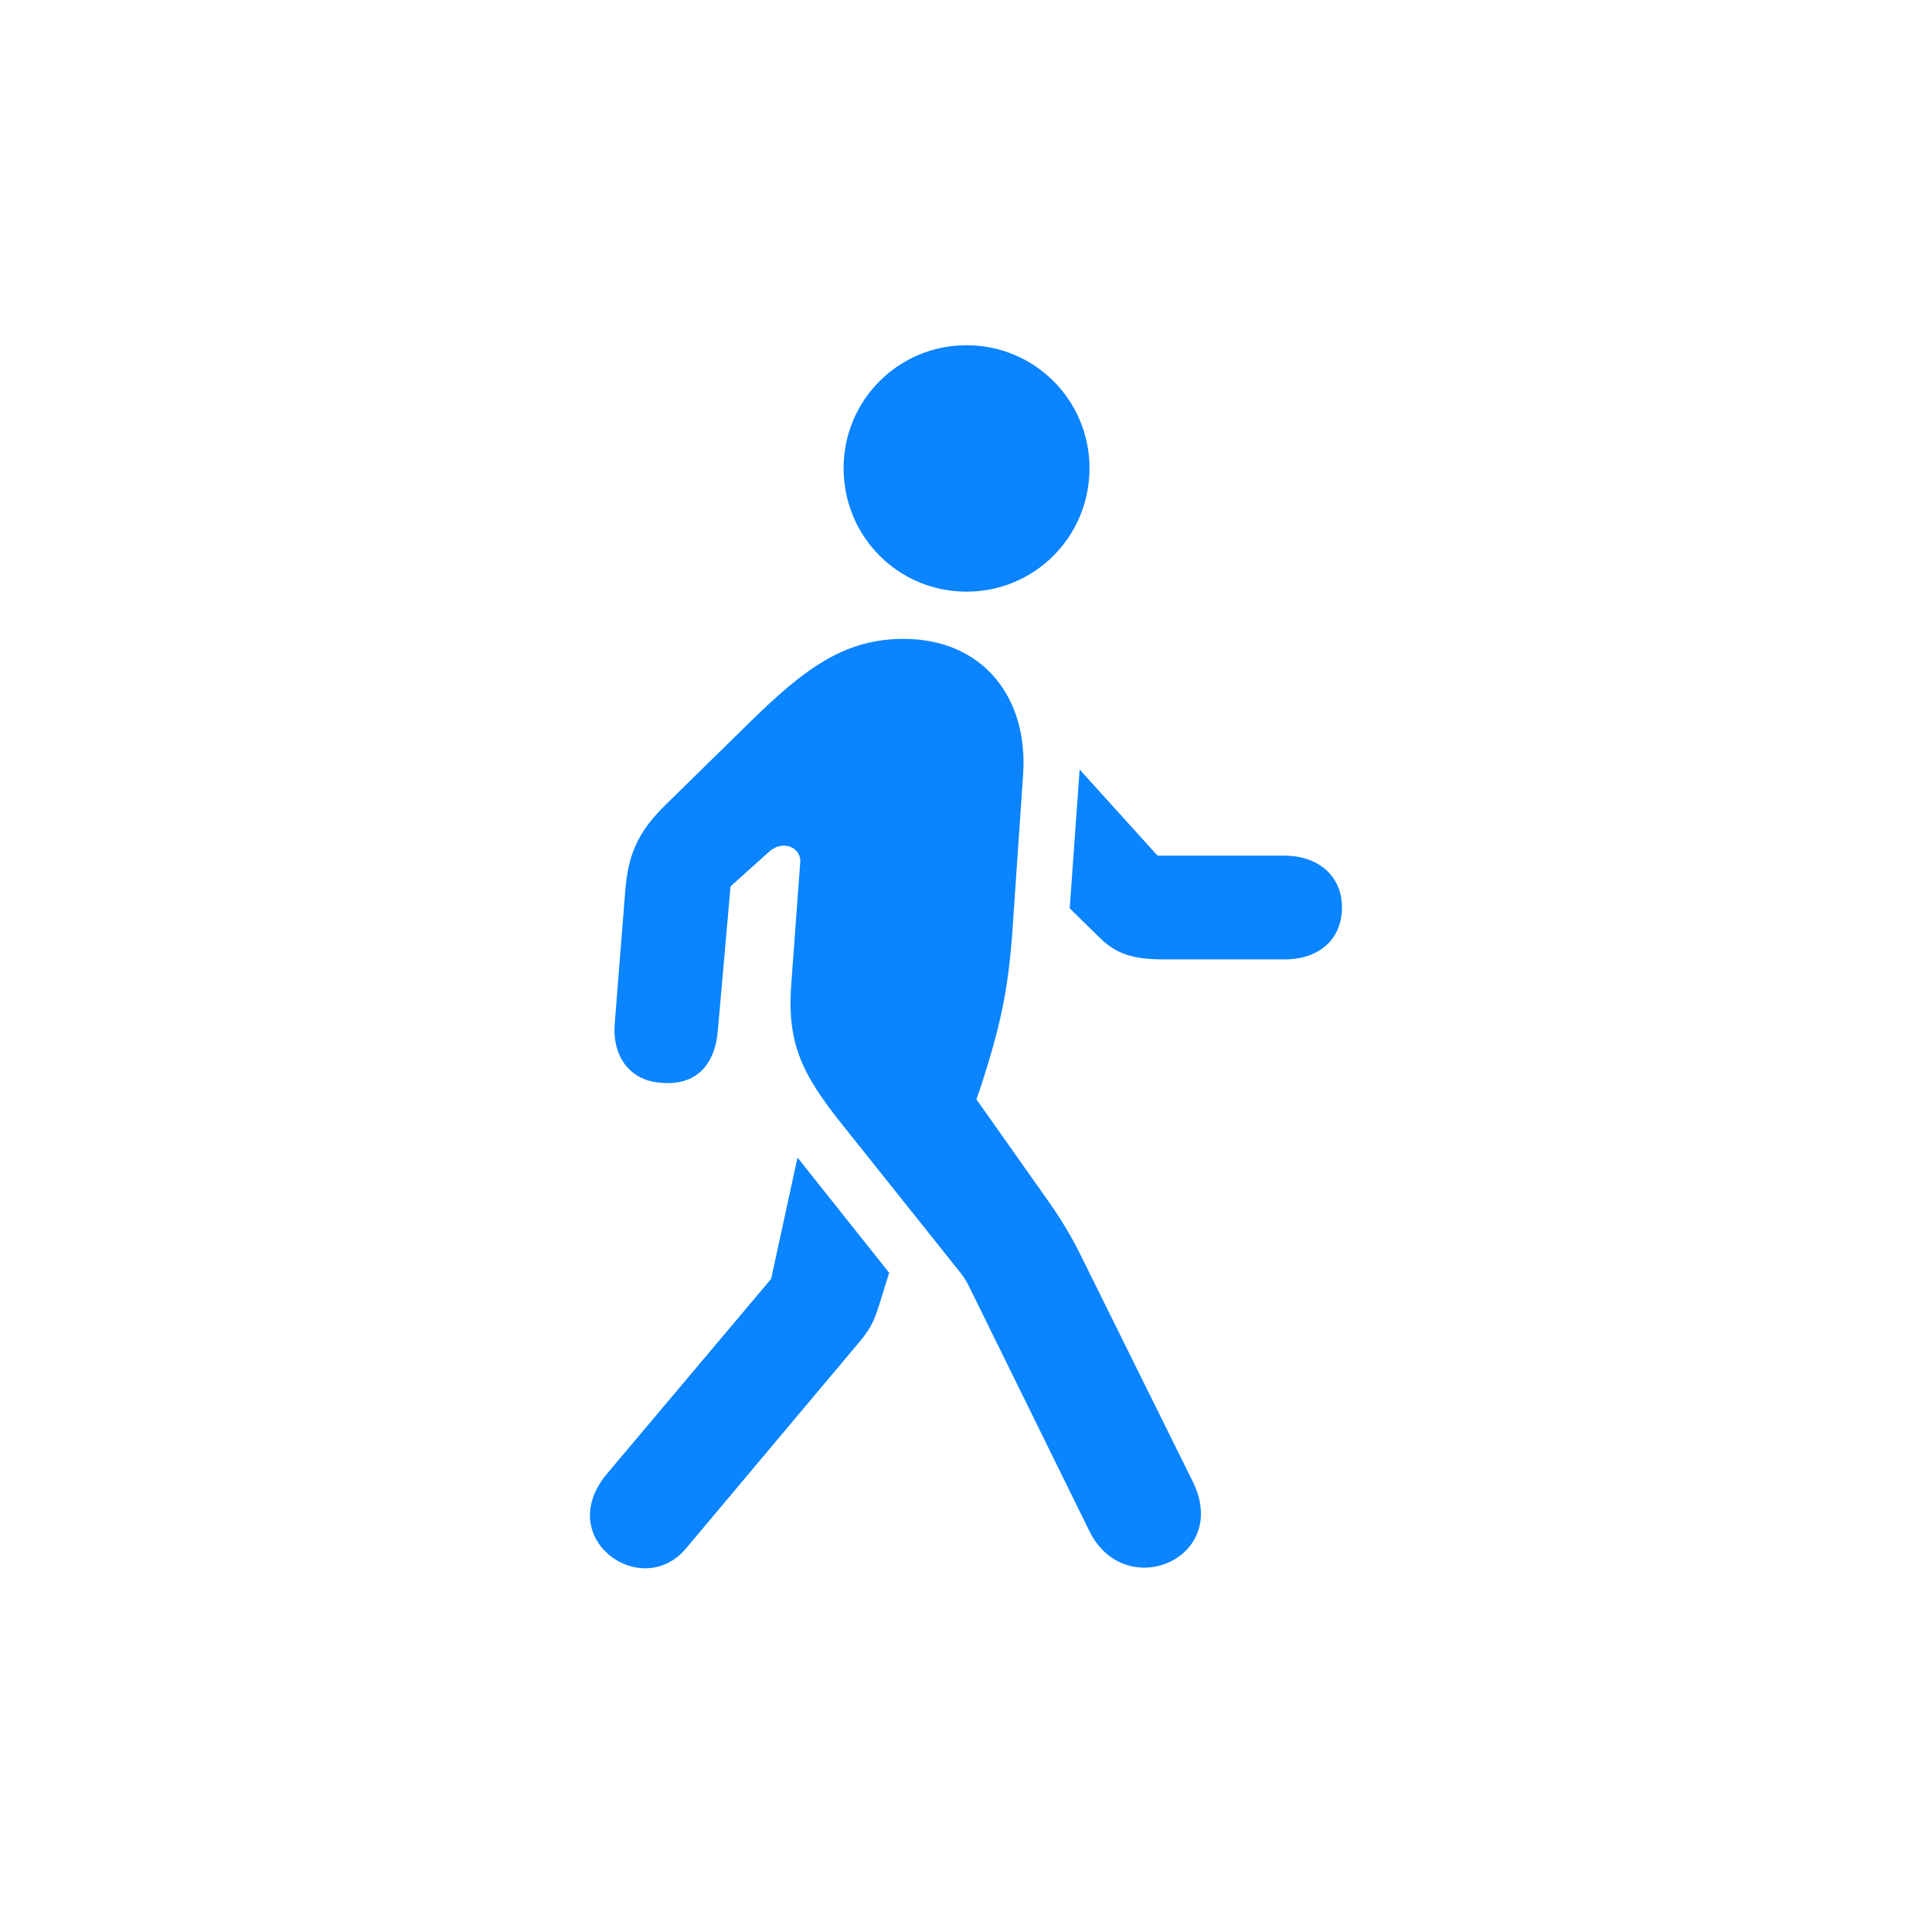<?xml version="1.0" encoding="UTF-8"?>
<svg width="110px" height="110px" viewBox="0 0 110 110" version="1.1" xmlns="http://www.w3.org/2000/svg" xmlns:xlink="http://www.w3.org/1999/xlink">
    <title>icon-walk</title>
    <g id="icon-walk" stroke="none" stroke-width="1" fill="none" fill-rule="evenodd">
        <g id="􀝢" transform="translate(33.591, 19.656)" fill="#0A84FF" fill-rule="nonzero">
            <path d="M21.44,14.031 C25.315,14.031 28.44,10.906 28.44,7 C28.44,3.125 25.315,0 21.44,0 C17.565,0 14.44,3.125 14.44,7 C14.44,10.906 17.565,14.031 21.44,14.031 Z M28.44,67.531 C30.471,71.625 36.503,69.094 34.315,64.688 L27.846,51.625 C27.346,50.625 26.69,49.562 26.065,48.688 L22.003,42.938 L22.284,42.125 C23.346,38.812 23.784,36.844 24.034,33.594 L24.659,24.469 C24.971,20.031 22.346,16.719 17.846,16.719 C14.471,16.719 12.19,18.438 9.128,21.438 L4.284,26.188 C2.69,27.75 2.159,29.062 2.003,31.125 L1.409,38.625 C1.253,40.562 2.346,41.938 4.159,42 C6.003,42.125 7.128,41.031 7.284,38.969 L8.003,30.812 L10.19,28.844 C10.971,28.125 12.034,28.594 11.971,29.438 L11.471,36.219 C11.19,39.688 12.003,41.438 14.44,44.469 L20.846,52.5 C21.503,53.281 21.565,53.594 21.846,54.125 L28.44,67.531 Z M39.534,29.062 L32.315,29.062 L27.878,24.156 L27.315,32.062 L28.878,33.594 C29.909,34.656 30.846,34.969 32.753,34.969 L39.534,34.969 C41.534,34.969 42.815,33.812 42.815,32 C42.815,30.25 41.503,29.062 39.534,29.062 Z M5.471,68.5 L14.971,57.188 C15.94,56.062 16.096,55.781 16.471,54.625 L17.034,52.812 L11.815,46.25 L10.315,53.156 L0.971,64.25 C-2.122,67.938 2.94,71.531 5.471,68.5 Z" id="Shape"></path>
        </g>
    </g>
</svg>
